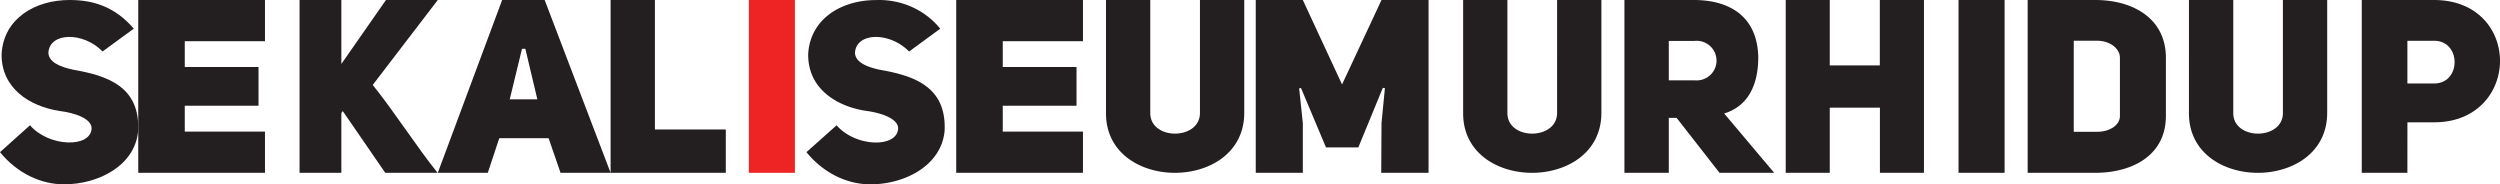 <svg width="217" height="16" xmlns="http://www.w3.org/2000/svg"><g fill-rule="nonzero" fill="none"><path d="M2.603 10.873c1.636 1.893 5.231 1.98 5.346.307.048-.878-1.452-1.386-2.783-1.547C2.536 9.223.088 7.637.14 4.668.322 1.608 3.04 0 6.036 0c1.984 0 3.897.53 5.576 2.487l-2.708 1.98C7.21 2.73 4.273 2.795 4.2 4.6c.048.75.901 1.189 2.167 1.454 2.905.507 5.81 1.43 5.624 5.304C11.727 14.372 8.552 16 5.552 16 3.595 16 1.52 15.076 0 13.206l2.603-2.333z" fill="#231F20"/><path fill="#231F20" d="M23 3.575h-6.962v2.242h6.402V9.18h-6.402v2.245H23V15H12V0h11zM29.63 0v5.55L33.502 0H38l-5.647 7.373c1.896 2.353 3.771 5.317 5.63 7.627H33.44l-3.689-5.36-.121.17V15H26V0h3.63zM43.587 0h3.69L53 15h-4.344l-1.04-3.007h-4.278L42.34 15H38l5.587-15zm1.722 4.238l-1.064 4.385h2.397l-1.04-4.385h-.293zM63 15H53V0h3.846v11.238H63z"/><path fill="#EE2424" d="M65 0h4v15h-4z"/><path d="M72.617 10.875c1.633 1.892 5.223 1.98 5.338.307.044-.879-1.45-1.386-2.786-1.56-2.623-.397-5.071-1.983-5.017-4.95.186-3.059 2.9-4.667 5.893-4.667 2.168-.082 4.243.845 5.568 2.487l-2.705 1.98c-1.69-1.738-4.624-1.674-4.695.132.047.749.899 1.188 2.163 1.453 2.901.507 5.798 1.43 5.616 5.302C81.715 14.372 78.54 16 75.548 16c-1.958 0-4.027-.924-5.548-2.793l2.617-2.332zM94 3.575h-6.96v2.242h6.403V9.18h-6.404v2.245H94V15H83V0h11zM99.844 0v9.818c0 2.373 4.29 2.373 4.312 0V0H108v9.818c-.022 6.91-12.022 6.91-12 0V0h3.844zM113.085 15H109V0h4.085l3.405 7.332L119.915 0H124v15h-4.109l.024-4.322.295-3.029-.181-.022-2.124 5.165h-2.81l-2.167-5.149-.161.022.318 3.028zM130.844 0v9.818c0 2.373 4.29 2.373 4.312 0V0H139v9.818c-.022 6.91-12.022 6.91-12 0V0h3.844zM154 15h-4.745l-3.723-4.767h-.681V15H141V0h6.02c3.107 0 5.51 1.421 5.598 4.938 0 2.773-1.128 4.353-2.96 4.913L154 15zm-6.914-8.029a1.732 1.732 0 0 0 1.646-.799c.35-.557.35-1.264 0-1.822a1.732 1.732 0 0 0-1.646-.799h-2.235v3.42h2.235zM163.177 9.344h-4.354V15H155V0h3.823v5.678h4.345V0H167v15h-3.823zM170 0h4v15h-4zM176 15V0h5.882C185.042 0 188 1.527 188 5.022v5.043c0 3.452-2.958 4.935-6.118 4.935H176zm6.03-3.56c1.088 0 1.98-.572 1.98-1.375V5.02c0-.827-.892-1.484-1.98-1.484h-2.027v7.905h2.026zM193.847 0v9.818c0 2.373 4.29 2.373 4.309 0V0H202v9.818c-.019 6.91-12.019 6.91-12 0V0h3.847zM208.962 15H205V0h6.265C215.097 0 217 2.65 217 5.286c0 2.637-1.926 5.33-5.709 5.33h-2.326L208.962 15zm2.303-11.461h-2.303v3.706h2.303c2.391.022 2.391-3.728 0-3.706z" fill="#231F20"/></g></svg>